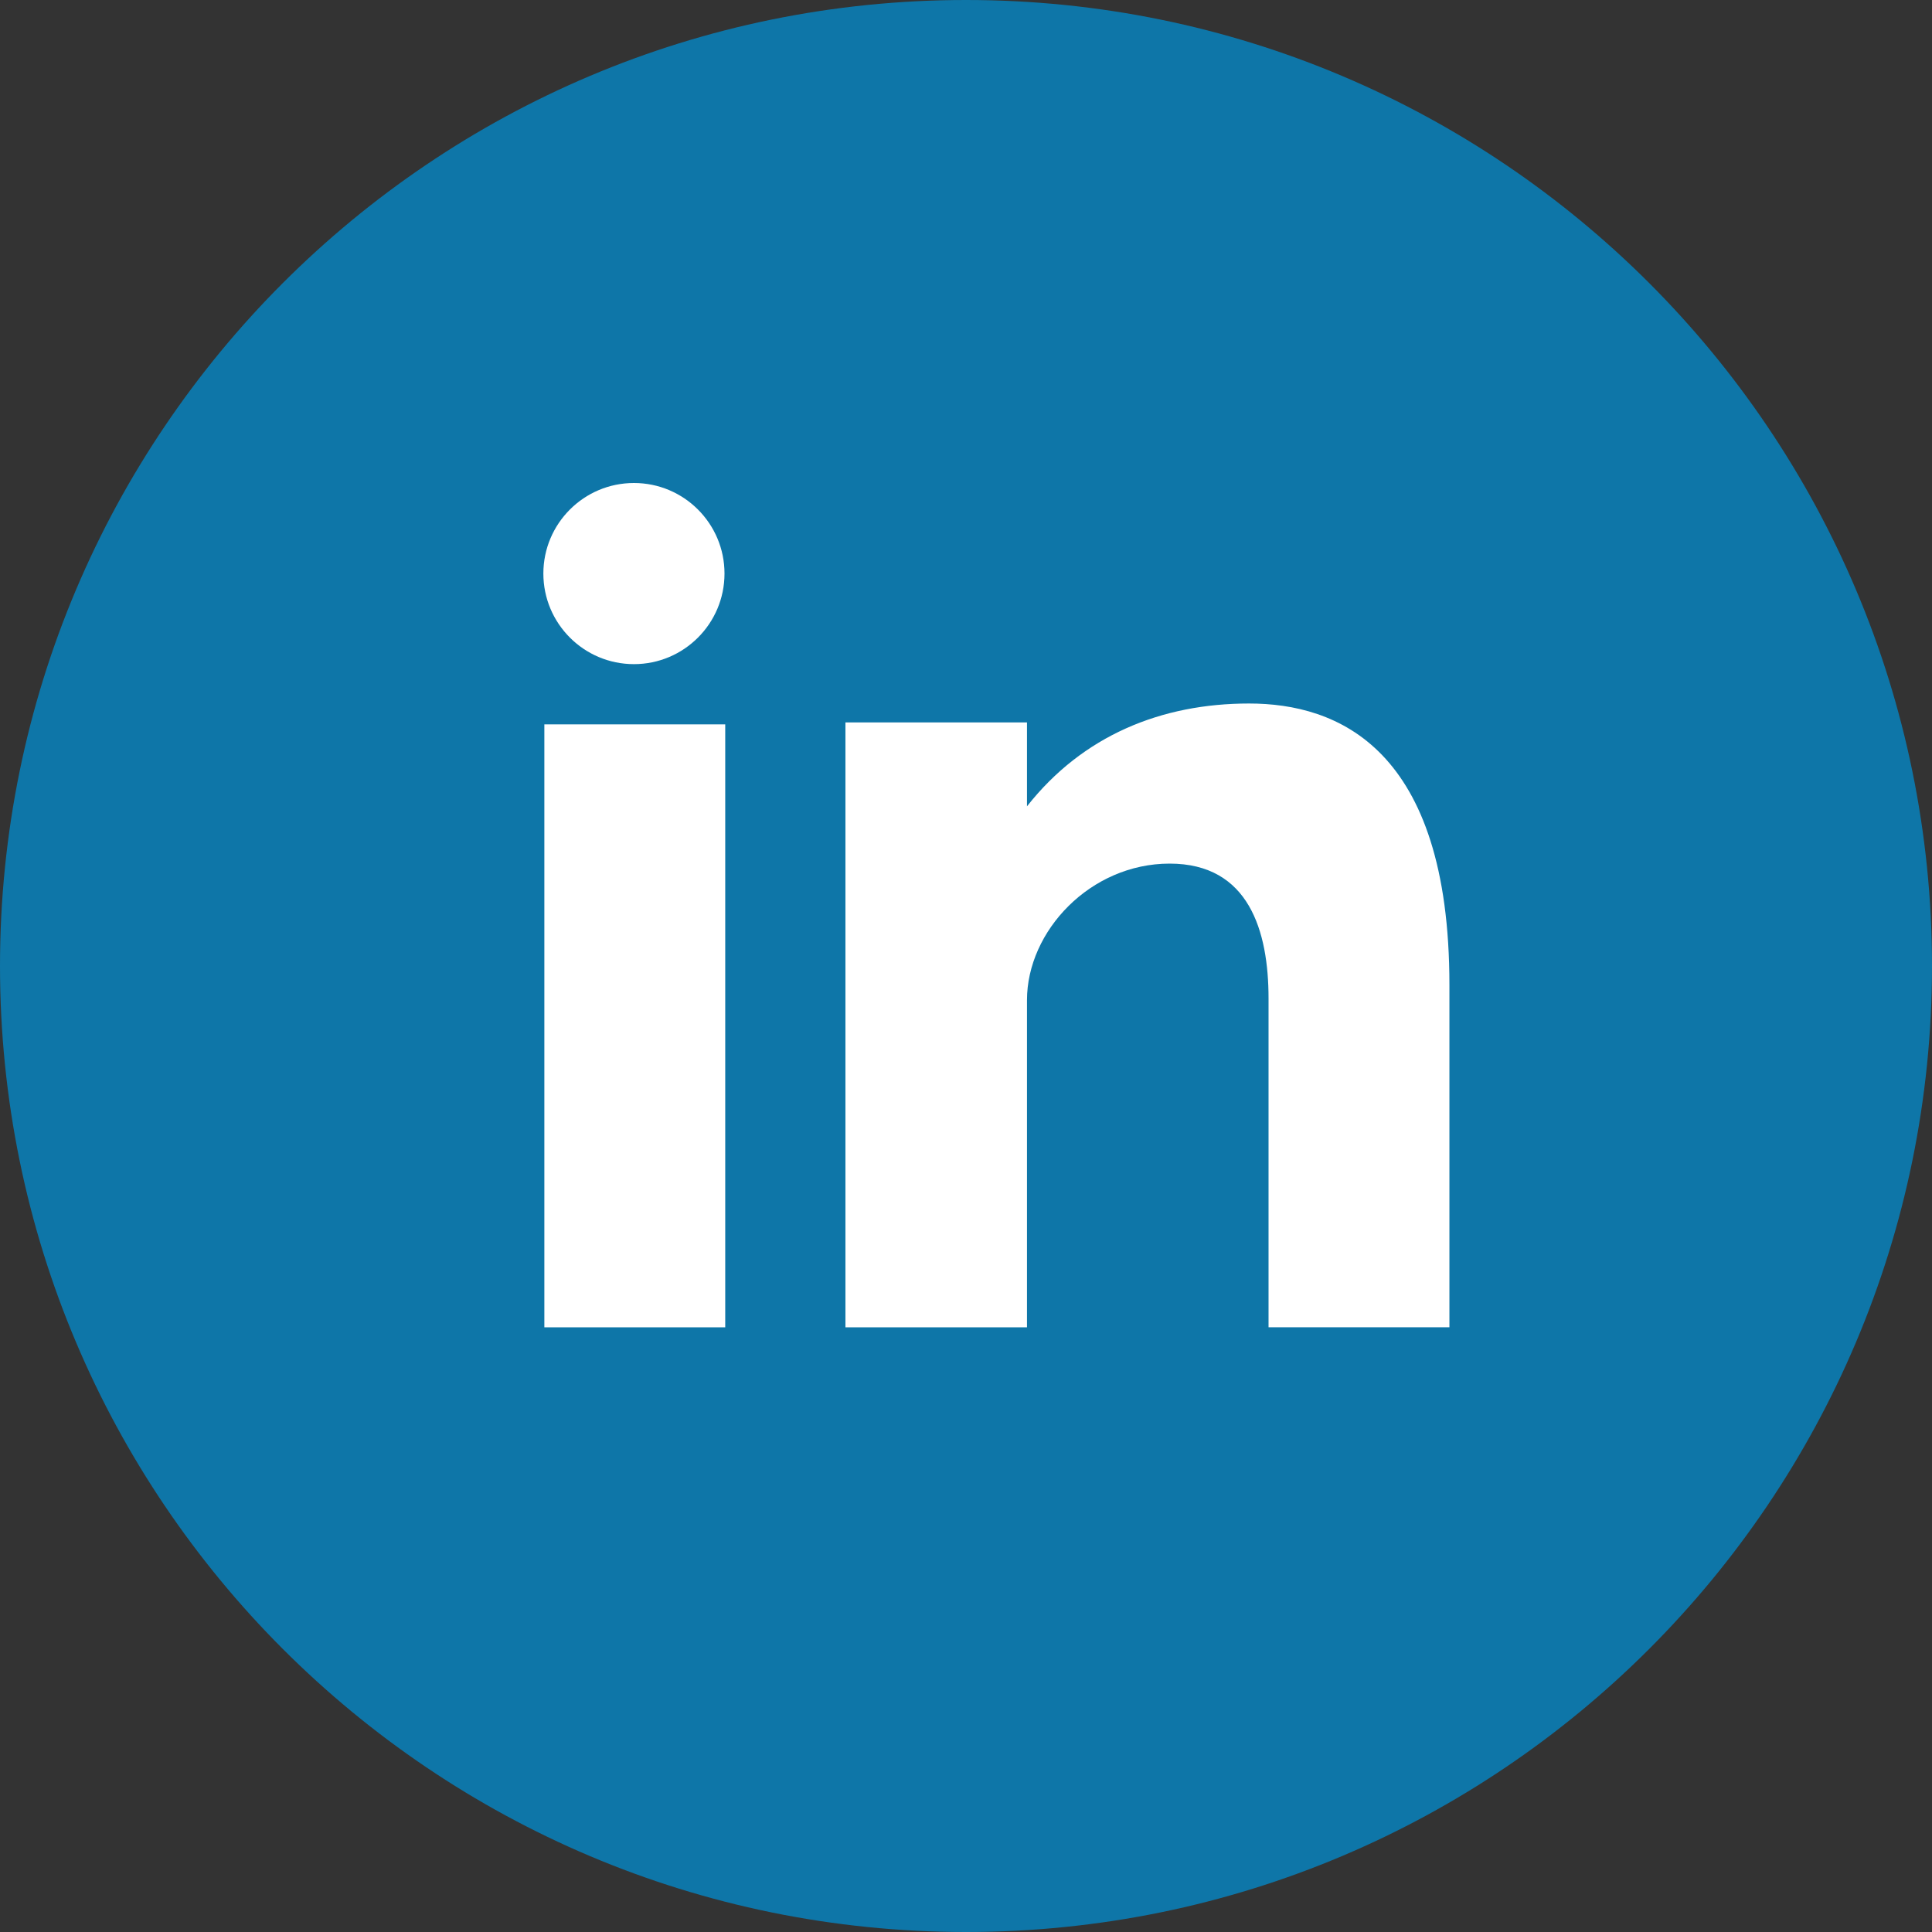 <svg width="37" height="37" viewBox="0 0 37 37" fill="none" xmlns="http://www.w3.org/2000/svg">
<rect x="0" y="0" width="37" height="37" fill="#333333" stroke="none"/>
<g clip-path="url(#clip0_433_207)">
<path d="M18.5 0C28.718 0 37 8.283 37 18.5C37 28.717 28.718 37 18.5 37C8.282 37 0 28.717 0 18.5C0 8.284 8.282 0 18.5 0Z" fill="#0E76A8"/>
<path d="M10.425 25.419H13.889V13.873H10.425V25.419ZM23.921 13.473C22.239 13.473 20.735 14.087 19.668 15.442V13.835H16.191V25.419H19.668V19.154C19.668 17.831 20.881 16.539 22.4 16.539C23.919 16.539 24.294 17.831 24.294 19.122V25.418H27.758V18.864C27.758 14.312 25.603 13.473 23.921 13.473ZM12.141 12.719C13.098 12.719 13.875 11.942 13.875 10.984C13.875 10.027 13.098 9.25 12.141 9.25C11.183 9.25 10.406 10.027 10.406 10.984C10.406 11.942 11.183 12.719 12.141 12.719Z" fill="white"/>
</g>
<defs>
<clipPath id="clip0_433_207">
<rect width="37" height="37" fill="white"/>
</clipPath>
</defs>
</svg>
